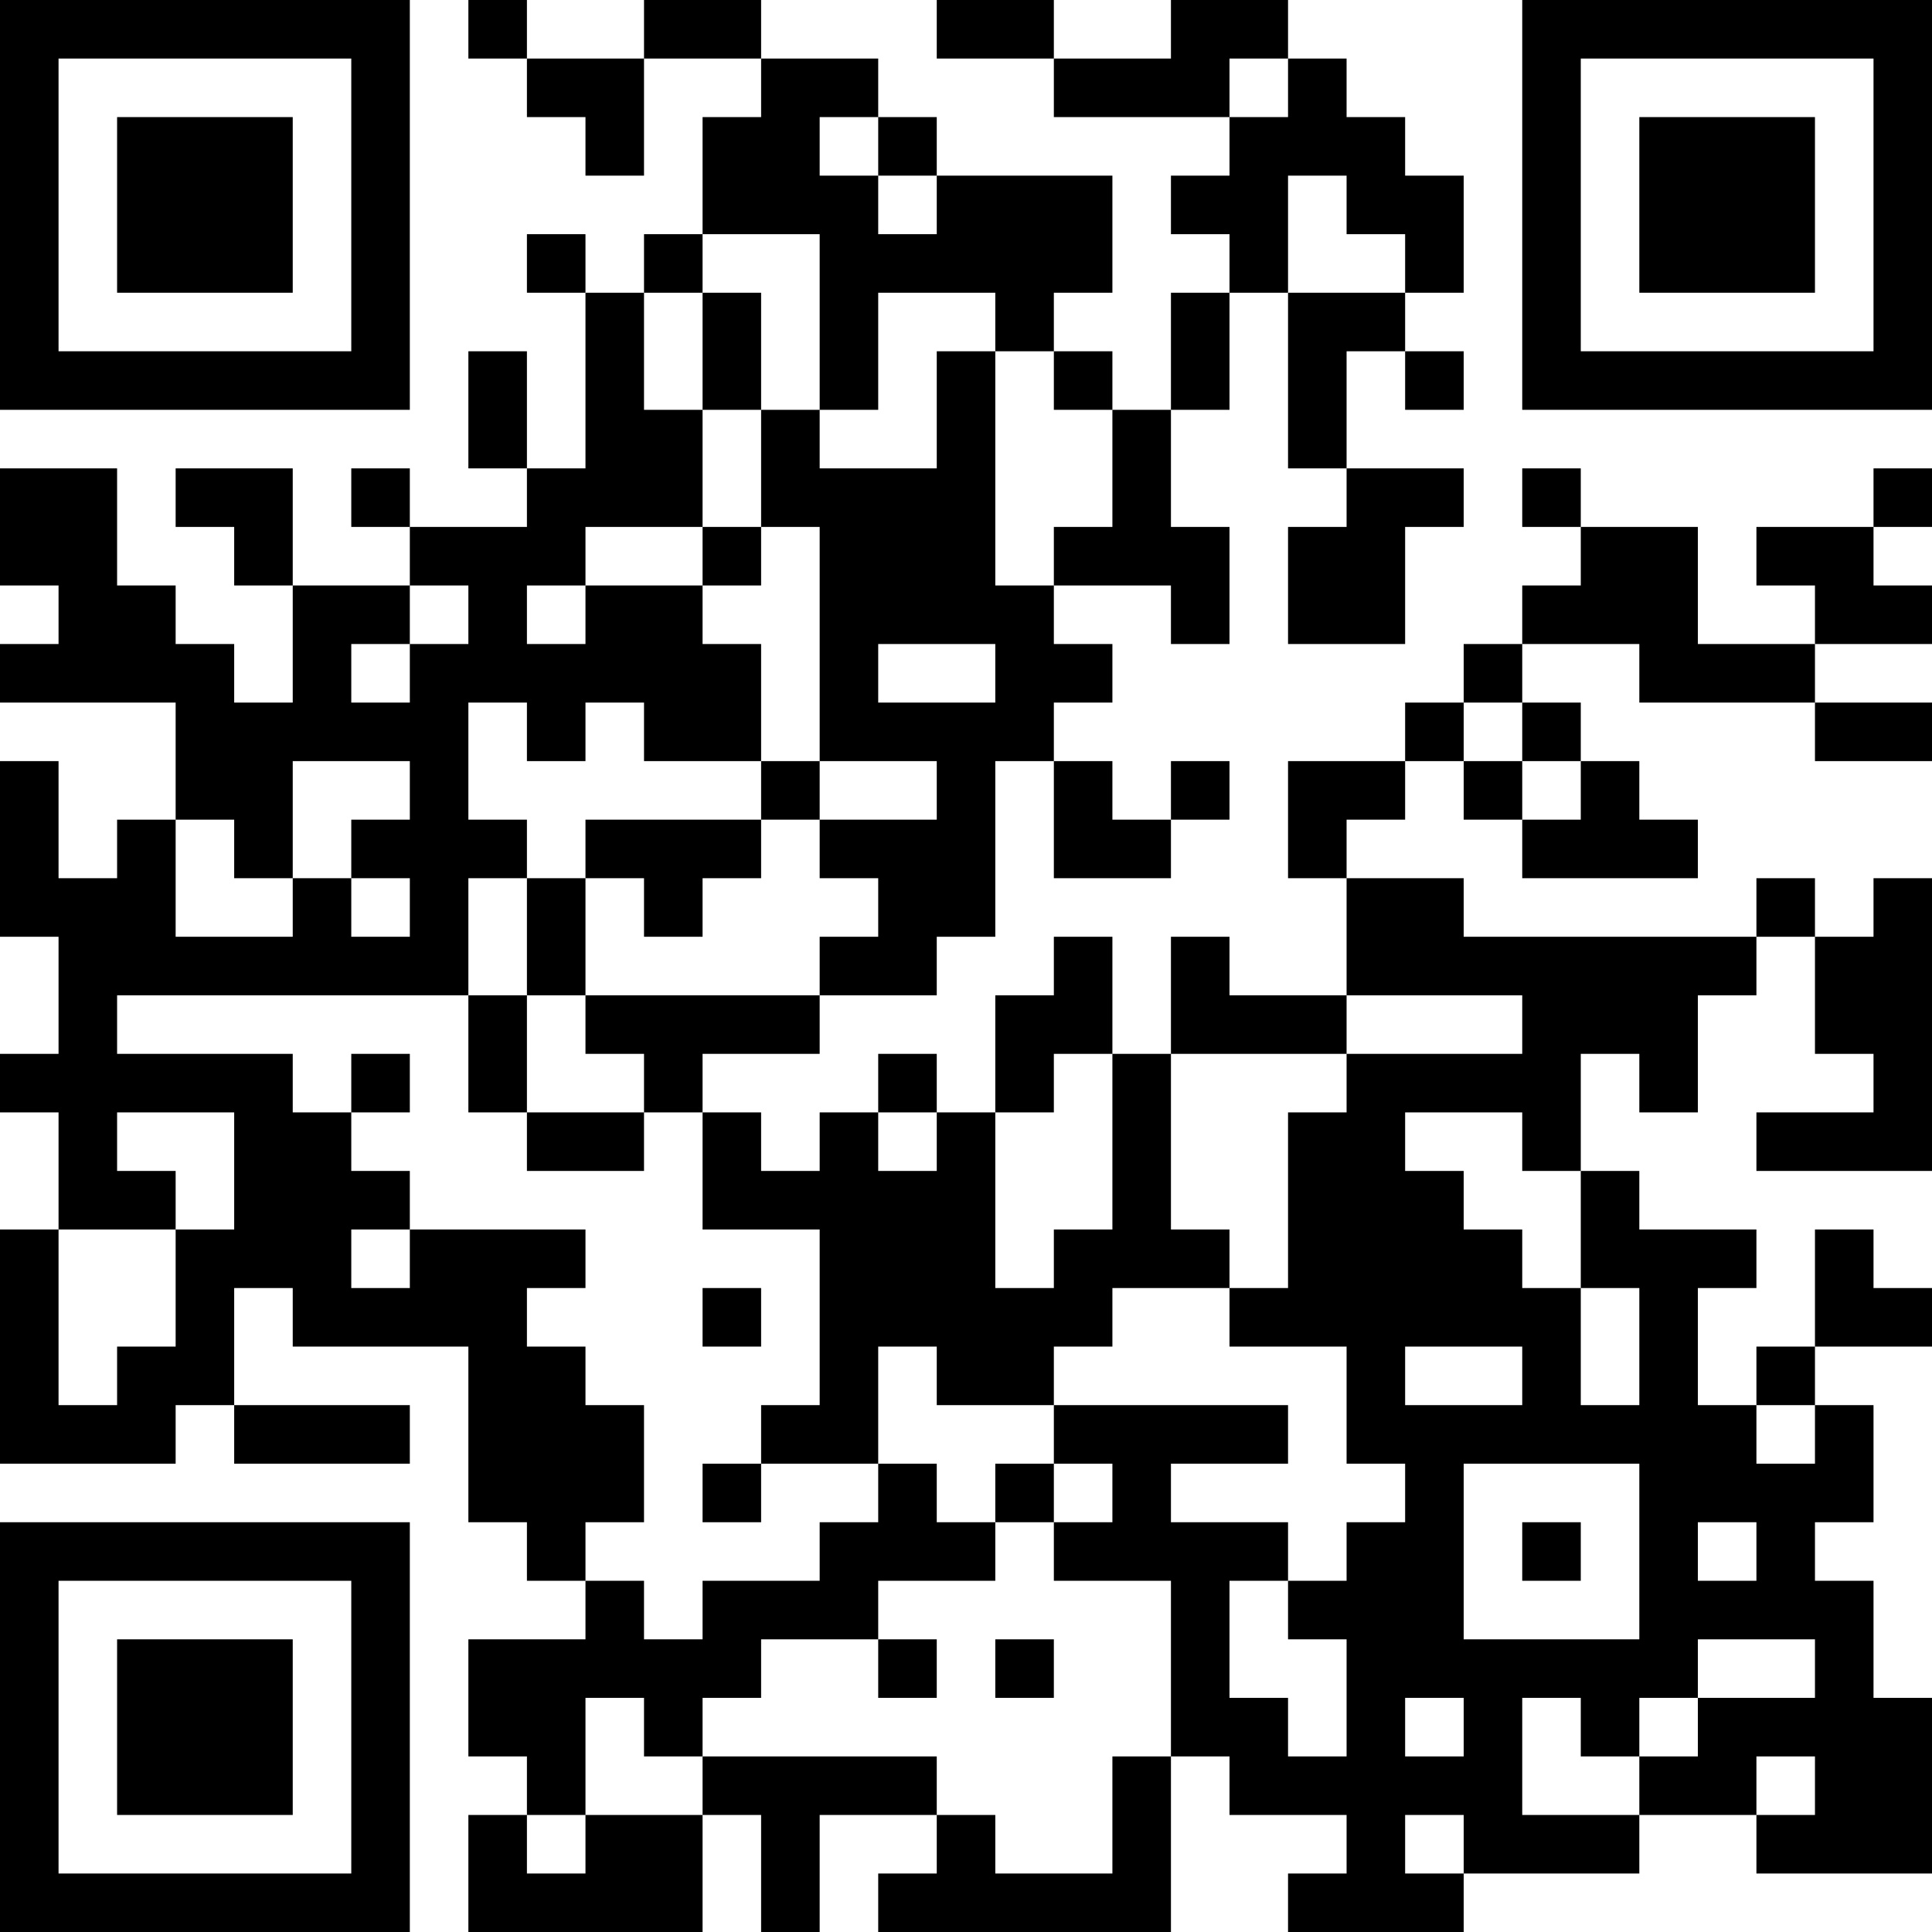 <?xml version="1.0" encoding="UTF-8"?>
<svg xmlns="http://www.w3.org/2000/svg" version="1.1" width="250" height="250" viewBox="0 0 250 250"><rect x="0" y="0" width="250" height="250" fill="#ffffff"/><g transform="scale(7.576)"><g transform="translate(0,0)"><path fill-rule="evenodd" d="M8 0L8 1L9 1L9 2L10 2L10 3L11 3L11 1L13 1L13 2L12 2L12 4L11 4L11 5L10 5L10 4L9 4L9 5L10 5L10 8L9 8L9 6L8 6L8 8L9 8L9 9L7 9L7 8L6 8L6 9L7 9L7 10L5 10L5 8L3 8L3 9L4 9L4 10L5 10L5 12L4 12L4 11L3 11L3 10L2 10L2 8L0 8L0 10L1 10L1 11L0 11L0 12L3 12L3 14L2 14L2 15L1 15L1 13L0 13L0 16L1 16L1 18L0 18L0 19L1 19L1 21L0 21L0 25L3 25L3 24L4 24L4 25L7 25L7 24L4 24L4 22L5 22L5 23L8 23L8 26L9 26L9 27L10 27L10 28L8 28L8 30L9 30L9 31L8 31L8 33L12 33L12 31L13 31L13 33L14 33L14 31L16 31L16 32L15 32L15 33L20 33L20 30L21 30L21 31L23 31L23 32L22 32L22 33L25 33L25 32L28 32L28 31L30 31L30 32L33 32L33 29L32 29L32 27L31 27L31 26L32 26L32 24L31 24L31 23L33 23L33 22L32 22L32 21L31 21L31 23L30 23L30 24L29 24L29 22L30 22L30 21L28 21L28 20L27 20L27 18L28 18L28 19L29 19L29 17L30 17L30 16L31 16L31 18L32 18L32 19L30 19L30 20L33 20L33 15L32 15L32 16L31 16L31 15L30 15L30 16L25 16L25 15L23 15L23 14L24 14L24 13L25 13L25 14L26 14L26 15L29 15L29 14L28 14L28 13L27 13L27 12L26 12L26 11L28 11L28 12L31 12L31 13L33 13L33 12L31 12L31 11L33 11L33 10L32 10L32 9L33 9L33 8L32 8L32 9L30 9L30 10L31 10L31 11L29 11L29 9L27 9L27 8L26 8L26 9L27 9L27 10L26 10L26 11L25 11L25 12L24 12L24 13L22 13L22 15L23 15L23 17L21 17L21 16L20 16L20 18L19 18L19 16L18 16L18 17L17 17L17 19L16 19L16 18L15 18L15 19L14 19L14 20L13 20L13 19L12 19L12 18L14 18L14 17L16 17L16 16L17 16L17 13L18 13L18 15L20 15L20 14L21 14L21 13L20 13L20 14L19 14L19 13L18 13L18 12L19 12L19 11L18 11L18 10L20 10L20 11L21 11L21 9L20 9L20 7L21 7L21 5L22 5L22 8L23 8L23 9L22 9L22 11L24 11L24 9L25 9L25 8L23 8L23 6L24 6L24 7L25 7L25 6L24 6L24 5L25 5L25 3L24 3L24 2L23 2L23 1L22 1L22 0L20 0L20 1L18 1L18 0L16 0L16 1L18 1L18 2L21 2L21 3L20 3L20 4L21 4L21 5L20 5L20 7L19 7L19 6L18 6L18 5L19 5L19 3L16 3L16 2L15 2L15 1L13 1L13 0L11 0L11 1L9 1L9 0ZM21 1L21 2L22 2L22 1ZM14 2L14 3L15 3L15 4L16 4L16 3L15 3L15 2ZM22 3L22 5L24 5L24 4L23 4L23 3ZM12 4L12 5L11 5L11 7L12 7L12 9L10 9L10 10L9 10L9 11L10 11L10 10L12 10L12 11L13 11L13 13L11 13L11 12L10 12L10 13L9 13L9 12L8 12L8 14L9 14L9 15L8 15L8 17L2 17L2 18L5 18L5 19L6 19L6 20L7 20L7 21L6 21L6 22L7 22L7 21L10 21L10 22L9 22L9 23L10 23L10 24L11 24L11 26L10 26L10 27L11 27L11 28L12 28L12 27L14 27L14 26L15 26L15 25L16 25L16 26L17 26L17 27L15 27L15 28L13 28L13 29L12 29L12 30L11 30L11 29L10 29L10 31L9 31L9 32L10 32L10 31L12 31L12 30L16 30L16 31L17 31L17 32L19 32L19 30L20 30L20 27L18 27L18 26L19 26L19 25L18 25L18 24L22 24L22 25L20 25L20 26L22 26L22 27L21 27L21 29L22 29L22 30L23 30L23 28L22 28L22 27L23 27L23 26L24 26L24 25L23 25L23 23L21 23L21 22L22 22L22 19L23 19L23 18L26 18L26 17L23 17L23 18L20 18L20 21L21 21L21 22L19 22L19 23L18 23L18 24L16 24L16 23L15 23L15 25L13 25L13 24L14 24L14 21L12 21L12 19L11 19L11 18L10 18L10 17L14 17L14 16L15 16L15 15L14 15L14 14L16 14L16 13L14 13L14 9L13 9L13 7L14 7L14 8L16 8L16 6L17 6L17 10L18 10L18 9L19 9L19 7L18 7L18 6L17 6L17 5L15 5L15 7L14 7L14 4ZM12 5L12 7L13 7L13 5ZM12 9L12 10L13 10L13 9ZM7 10L7 11L6 11L6 12L7 12L7 11L8 11L8 10ZM15 11L15 12L17 12L17 11ZM25 12L25 13L26 13L26 14L27 14L27 13L26 13L26 12ZM5 13L5 15L4 15L4 14L3 14L3 16L5 16L5 15L6 15L6 16L7 16L7 15L6 15L6 14L7 14L7 13ZM13 13L13 14L10 14L10 15L9 15L9 17L8 17L8 19L9 19L9 20L11 20L11 19L9 19L9 17L10 17L10 15L11 15L11 16L12 16L12 15L13 15L13 14L14 14L14 13ZM6 18L6 19L7 19L7 18ZM18 18L18 19L17 19L17 22L18 22L18 21L19 21L19 18ZM2 19L2 20L3 20L3 21L1 21L1 24L2 24L2 23L3 23L3 21L4 21L4 19ZM15 19L15 20L16 20L16 19ZM24 19L24 20L25 20L25 21L26 21L26 22L27 22L27 24L28 24L28 22L27 22L27 20L26 20L26 19ZM12 22L12 23L13 23L13 22ZM24 23L24 24L26 24L26 23ZM30 24L30 25L31 25L31 24ZM12 25L12 26L13 26L13 25ZM17 25L17 26L18 26L18 25ZM25 25L25 28L28 28L28 25ZM26 26L26 27L27 27L27 26ZM29 26L29 27L30 27L30 26ZM15 28L15 29L16 29L16 28ZM17 28L17 29L18 29L18 28ZM29 28L29 29L28 29L28 30L27 30L27 29L26 29L26 31L28 31L28 30L29 30L29 29L31 29L31 28ZM24 29L24 30L25 30L25 29ZM30 30L30 31L31 31L31 30ZM24 31L24 32L25 32L25 31ZM0 0L0 7L7 7L7 0ZM1 1L1 6L6 6L6 1ZM2 2L2 5L5 5L5 2ZM26 0L26 7L33 7L33 0ZM27 1L27 6L32 6L32 1ZM28 2L28 5L31 5L31 2ZM0 26L0 33L7 33L7 26ZM1 27L1 32L6 32L6 27ZM2 28L2 31L5 31L5 28Z" fill="#000000"/></g></g></svg>
